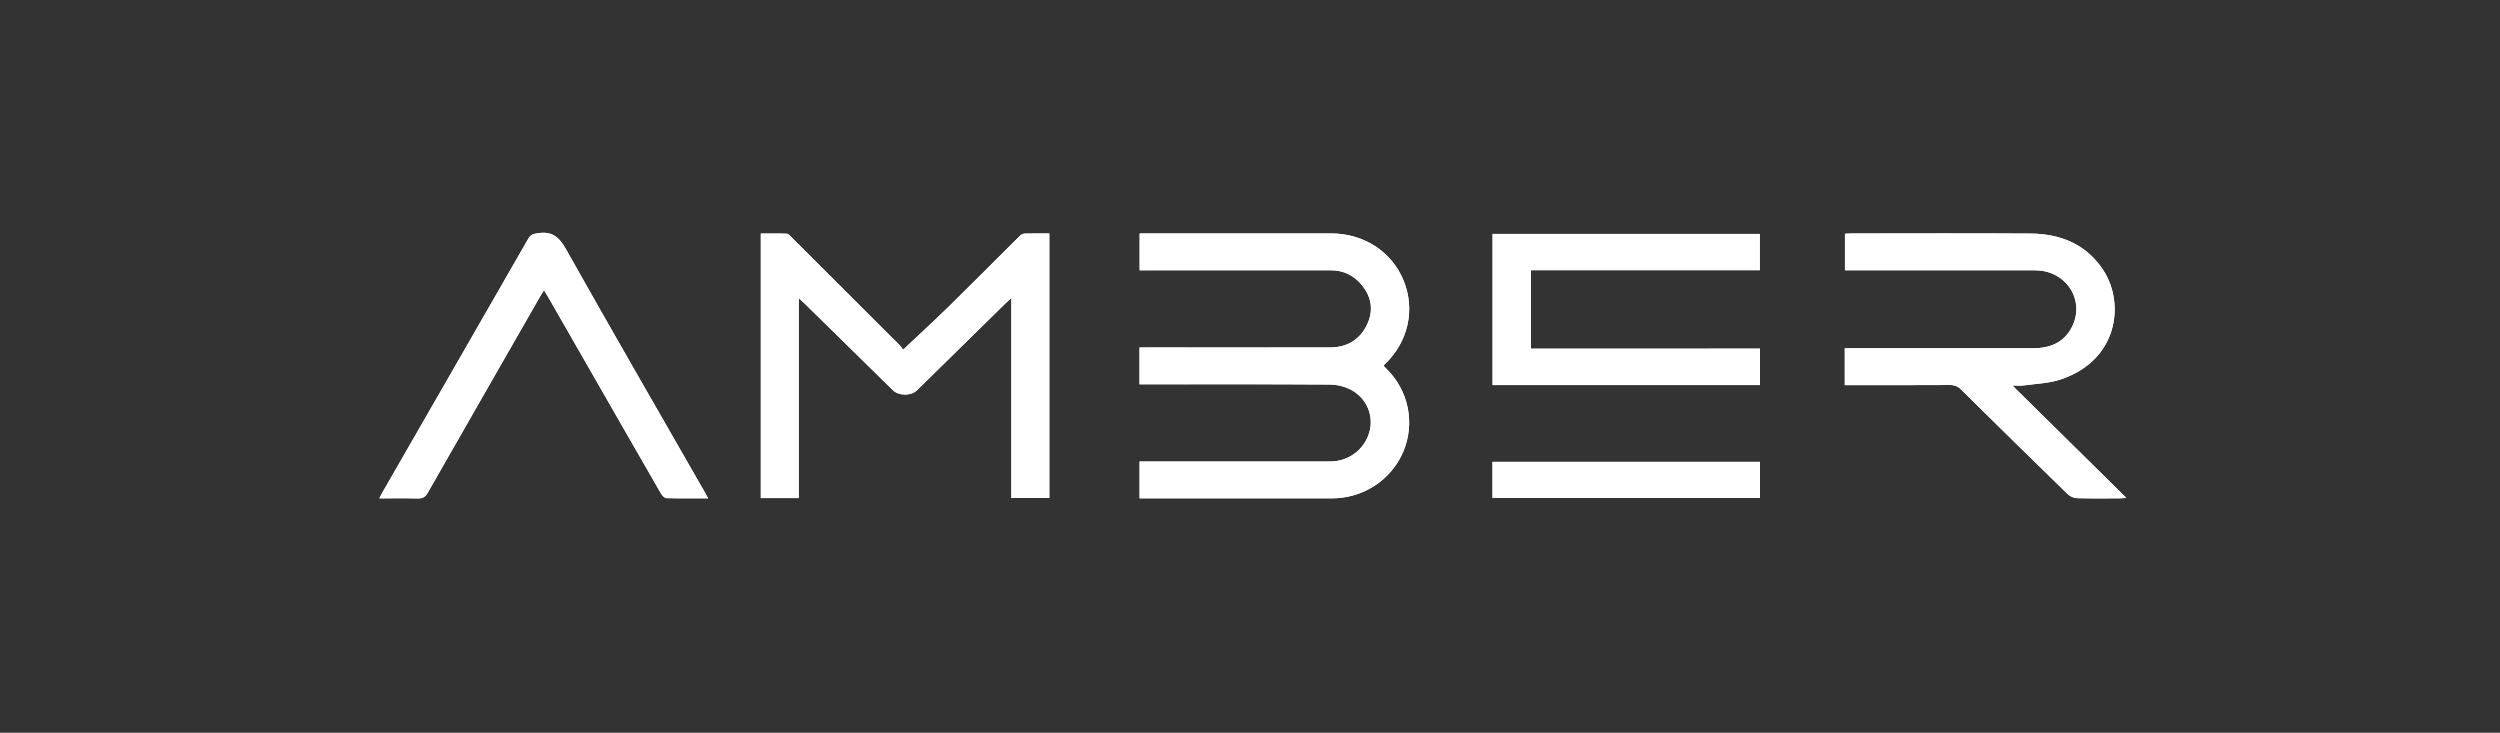 <svg width="290" height="85" viewBox="0 0 290 85" fill="none" xmlns="http://www.w3.org/2000/svg">
<rect x="0" y="0" width="290" height="85" fill="#333333" stroke="none"/>
<path d="M132.198 27.082V31.353H133.086C140.17 31.353 147.254 31.351 154.338 31.347C155.885 31.345 157.108 31.976 158.03 33.136C159.147 34.542 159.339 36.128 158.543 37.728C157.702 39.422 156.242 40.298 154.317 40.302C147.211 40.317 140.104 40.319 132.997 40.307H132.184V44.578H133.046C140.13 44.578 147.214 44.557 154.296 44.606C155.154 44.621 155.997 44.836 156.753 45.234C157.622 45.702 158.302 46.448 158.68 47.348C159.058 48.248 159.111 49.247 158.831 50.181C158.555 51.137 157.971 51.98 157.167 52.584C156.363 53.188 155.382 53.52 154.369 53.532C147.239 53.538 140.109 53.539 132.978 53.534H132.191V57.805H132.994C140.148 57.805 147.302 57.805 154.455 57.805C156.231 57.817 157.97 57.309 159.452 56.347C160.933 55.386 162.09 54.013 162.774 52.404C163.459 50.795 163.64 49.022 163.296 47.311C162.952 45.601 162.097 44.029 160.84 42.797C160.717 42.674 160.603 42.545 160.491 42.426C160.555 42.344 160.579 42.304 160.611 42.272C163.347 39.699 164.205 35.925 162.817 32.543C161.439 29.183 158.205 27.079 154.414 27.079H133.092C132.813 27.082 132.534 27.082 132.198 27.082ZM121.722 27.085C120.721 27.085 119.766 27.07 118.813 27.097C118.611 27.129 118.427 27.227 118.29 27.377C115.56 30.084 112.856 32.816 110.11 35.508C108.393 37.191 106.617 38.817 104.763 40.565C104.641 40.376 104.503 40.198 104.351 40.032C100.192 35.873 96.029 31.717 91.862 27.566C91.685 27.391 91.479 27.125 91.276 27.115C90.261 27.068 89.244 27.095 88.252 27.095V57.777H92.653V34.581C92.971 34.873 93.156 35.034 93.331 35.205C96.755 38.563 100.177 41.923 103.597 45.284C104.257 45.93 105.693 45.935 106.349 45.292C109.787 41.917 113.226 38.54 116.664 35.163C116.832 34.998 117.012 34.842 117.313 34.566V57.768H121.722C121.722 47.553 121.722 37.37 121.722 27.085ZM213.993 44.673H214.884C218.649 44.673 222.413 44.684 226.177 44.661C226.429 44.651 226.68 44.697 226.912 44.793C227.144 44.889 227.352 45.035 227.52 45.219C231.622 49.275 235.74 53.315 239.874 57.341C240.171 57.607 240.552 57.764 240.954 57.786C242.613 57.833 244.274 57.808 245.934 57.805C246.127 57.805 246.321 57.777 246.651 57.753C242.208 53.372 237.866 49.089 233.432 44.717C233.94 44.717 234.358 44.766 234.761 44.709C236.188 44.509 237.677 44.468 239.022 44.02C245.703 41.798 246.471 35.231 244.035 31.423C242.085 28.374 239.077 27.118 235.527 27.095C228.607 27.048 221.686 27.081 214.766 27.082C214.519 27.082 214.271 27.104 214.013 27.115V31.351H214.88C221.8 31.351 228.72 31.352 235.641 31.353C235.944 31.353 236.25 31.35 236.551 31.376C239.975 31.679 241.894 35.105 240.268 38.077C239.341 39.772 237.752 40.393 235.877 40.396C228.887 40.404 221.896 40.405 214.905 40.398H213.992C213.993 41.852 213.993 43.203 213.993 44.673ZM177.588 40.443V31.343H204.135V27.139H173.138V44.666H204.154V40.441C195.288 40.443 186.461 40.443 177.588 40.443ZM82.142 57.806C81.938 57.438 81.812 57.199 81.677 56.965C76.321 47.614 70.924 38.285 65.645 28.894C64.848 27.476 64.019 26.794 62.376 27.055C61.873 27.134 61.555 27.21 61.285 27.68C55.663 37.489 50.029 47.291 44.382 57.086C44.261 57.295 44.156 57.513 44 57.808C45.563 57.808 47.008 57.783 48.452 57.82C49.006 57.834 49.323 57.674 49.604 57.182C53.961 49.542 58.331 41.909 62.714 34.283C62.822 34.094 62.947 33.915 63.102 33.671C63.268 33.936 63.396 34.123 63.508 34.319C65.331 37.494 67.152 40.67 68.973 43.845C71.539 48.32 74.109 52.792 76.681 57.261C76.812 57.485 77.087 57.777 77.303 57.783C78.863 57.827 80.426 57.806 82.142 57.806ZM173.128 57.754H204.154V53.574H173.128C173.128 54.979 173.128 56.345 173.128 57.754Z" fill="white"/>
<path d="M132.198 27.082H154.414C158.205 27.082 161.439 29.186 162.817 32.545C164.203 35.926 163.347 39.701 160.611 42.275C160.568 42.323 160.528 42.375 160.491 42.429C160.602 42.547 160.717 42.677 160.84 42.799C162.097 44.032 162.952 45.603 163.296 47.314C163.64 49.025 163.459 50.797 162.774 52.406C162.09 54.015 160.933 55.388 159.452 56.35C157.97 57.312 156.231 57.819 154.455 57.807C147.301 57.809 140.147 57.809 132.994 57.807H132.191V53.537H132.978C140.109 53.537 147.239 53.536 154.369 53.534C155.381 53.522 156.363 53.19 157.167 52.586C157.971 51.982 158.555 51.14 158.831 50.184C159.111 49.25 159.058 48.25 158.68 47.35C158.302 46.451 157.622 45.705 156.753 45.236C155.997 44.838 155.154 44.623 154.296 44.608C147.212 44.56 140.128 44.581 133.046 44.581H132.184V40.31H132.997C140.105 40.31 147.211 40.308 154.317 40.304C156.242 40.3 157.702 39.424 158.543 37.731C159.339 36.13 159.147 34.544 158.03 33.138C157.108 31.977 155.885 31.347 154.338 31.35C147.254 31.361 140.17 31.363 133.086 31.355H132.198C132.198 29.91 132.198 28.51 132.198 27.082Z" fill="white"/>
<path d="M121.722 27.085V57.768H117.314V34.565C117.012 34.842 116.832 34.998 116.664 35.163C113.225 38.538 109.787 41.915 106.349 45.292C105.693 45.935 104.257 45.931 103.597 45.283C100.175 41.923 96.753 38.564 93.331 35.205C93.156 35.034 92.971 34.873 92.654 34.581V57.777H88.252V27.094C89.244 27.094 90.261 27.07 91.276 27.115C91.479 27.125 91.685 27.389 91.862 27.566C96.029 31.718 100.192 35.873 104.351 40.032C104.502 40.199 104.64 40.377 104.763 40.565C106.617 38.815 108.393 37.191 110.11 35.508C112.856 32.816 115.56 30.084 118.29 27.377C118.427 27.228 118.612 27.129 118.813 27.097C119.767 27.07 120.722 27.085 121.722 27.085Z" fill="white"/>
<path d="M213.994 44.673V40.4H214.907C221.897 40.4 228.888 40.399 235.879 40.397C237.753 40.394 239.343 39.774 240.27 38.078C241.896 35.107 239.977 31.681 236.553 31.378C236.252 31.351 235.946 31.354 235.643 31.354C228.723 31.353 221.803 31.352 214.882 31.353H214.015V27.116C214.273 27.104 214.52 27.083 214.768 27.083C221.688 27.082 228.609 27.049 235.529 27.096C239.079 27.119 242.087 28.376 244.037 31.424C246.473 35.232 245.706 41.799 239.024 44.022C237.679 44.469 236.19 44.511 234.763 44.71C234.361 44.767 233.942 44.719 233.435 44.719C237.867 49.09 242.211 53.373 246.653 57.754C246.323 57.779 246.129 57.805 245.936 57.806C244.276 57.809 242.615 57.835 240.956 57.787C240.555 57.765 240.173 57.608 239.876 57.342C235.742 53.318 231.624 49.277 227.522 45.22C227.354 45.036 227.146 44.89 226.914 44.794C226.682 44.697 226.431 44.653 226.179 44.662C222.415 44.684 218.651 44.675 214.886 44.675C214.61 44.673 214.333 44.673 213.994 44.673Z" fill="white"/>
<path d="M177.589 40.443H204.154V44.668H173.138V27.14H204.136V31.345H177.589C177.589 34.399 177.589 37.386 177.589 40.443Z" fill="white"/>
<path d="M82.142 57.806C80.426 57.806 78.863 57.827 77.303 57.783C77.087 57.777 76.812 57.485 76.681 57.261C74.101 52.794 71.531 48.323 68.973 43.845C67.152 40.67 65.33 37.494 63.508 34.319C63.396 34.123 63.269 33.936 63.102 33.671C62.947 33.915 62.822 34.094 62.714 34.283C58.339 41.914 53.969 49.547 49.604 57.182C49.323 57.674 49.008 57.835 48.452 57.82C47.008 57.783 45.563 57.808 44 57.808C44.156 57.511 44.262 57.295 44.382 57.086C50.019 47.285 55.654 37.483 61.287 27.68C61.556 27.21 61.875 27.134 62.377 27.055C64.02 26.794 64.849 27.476 65.646 28.894C70.926 38.286 76.321 47.614 81.679 56.965C81.812 57.2 81.938 57.438 82.142 57.806Z" fill="white"/>
<path d="M173.128 57.754V53.574H204.153V57.754H173.128Z" fill="white"/>
</svg>
